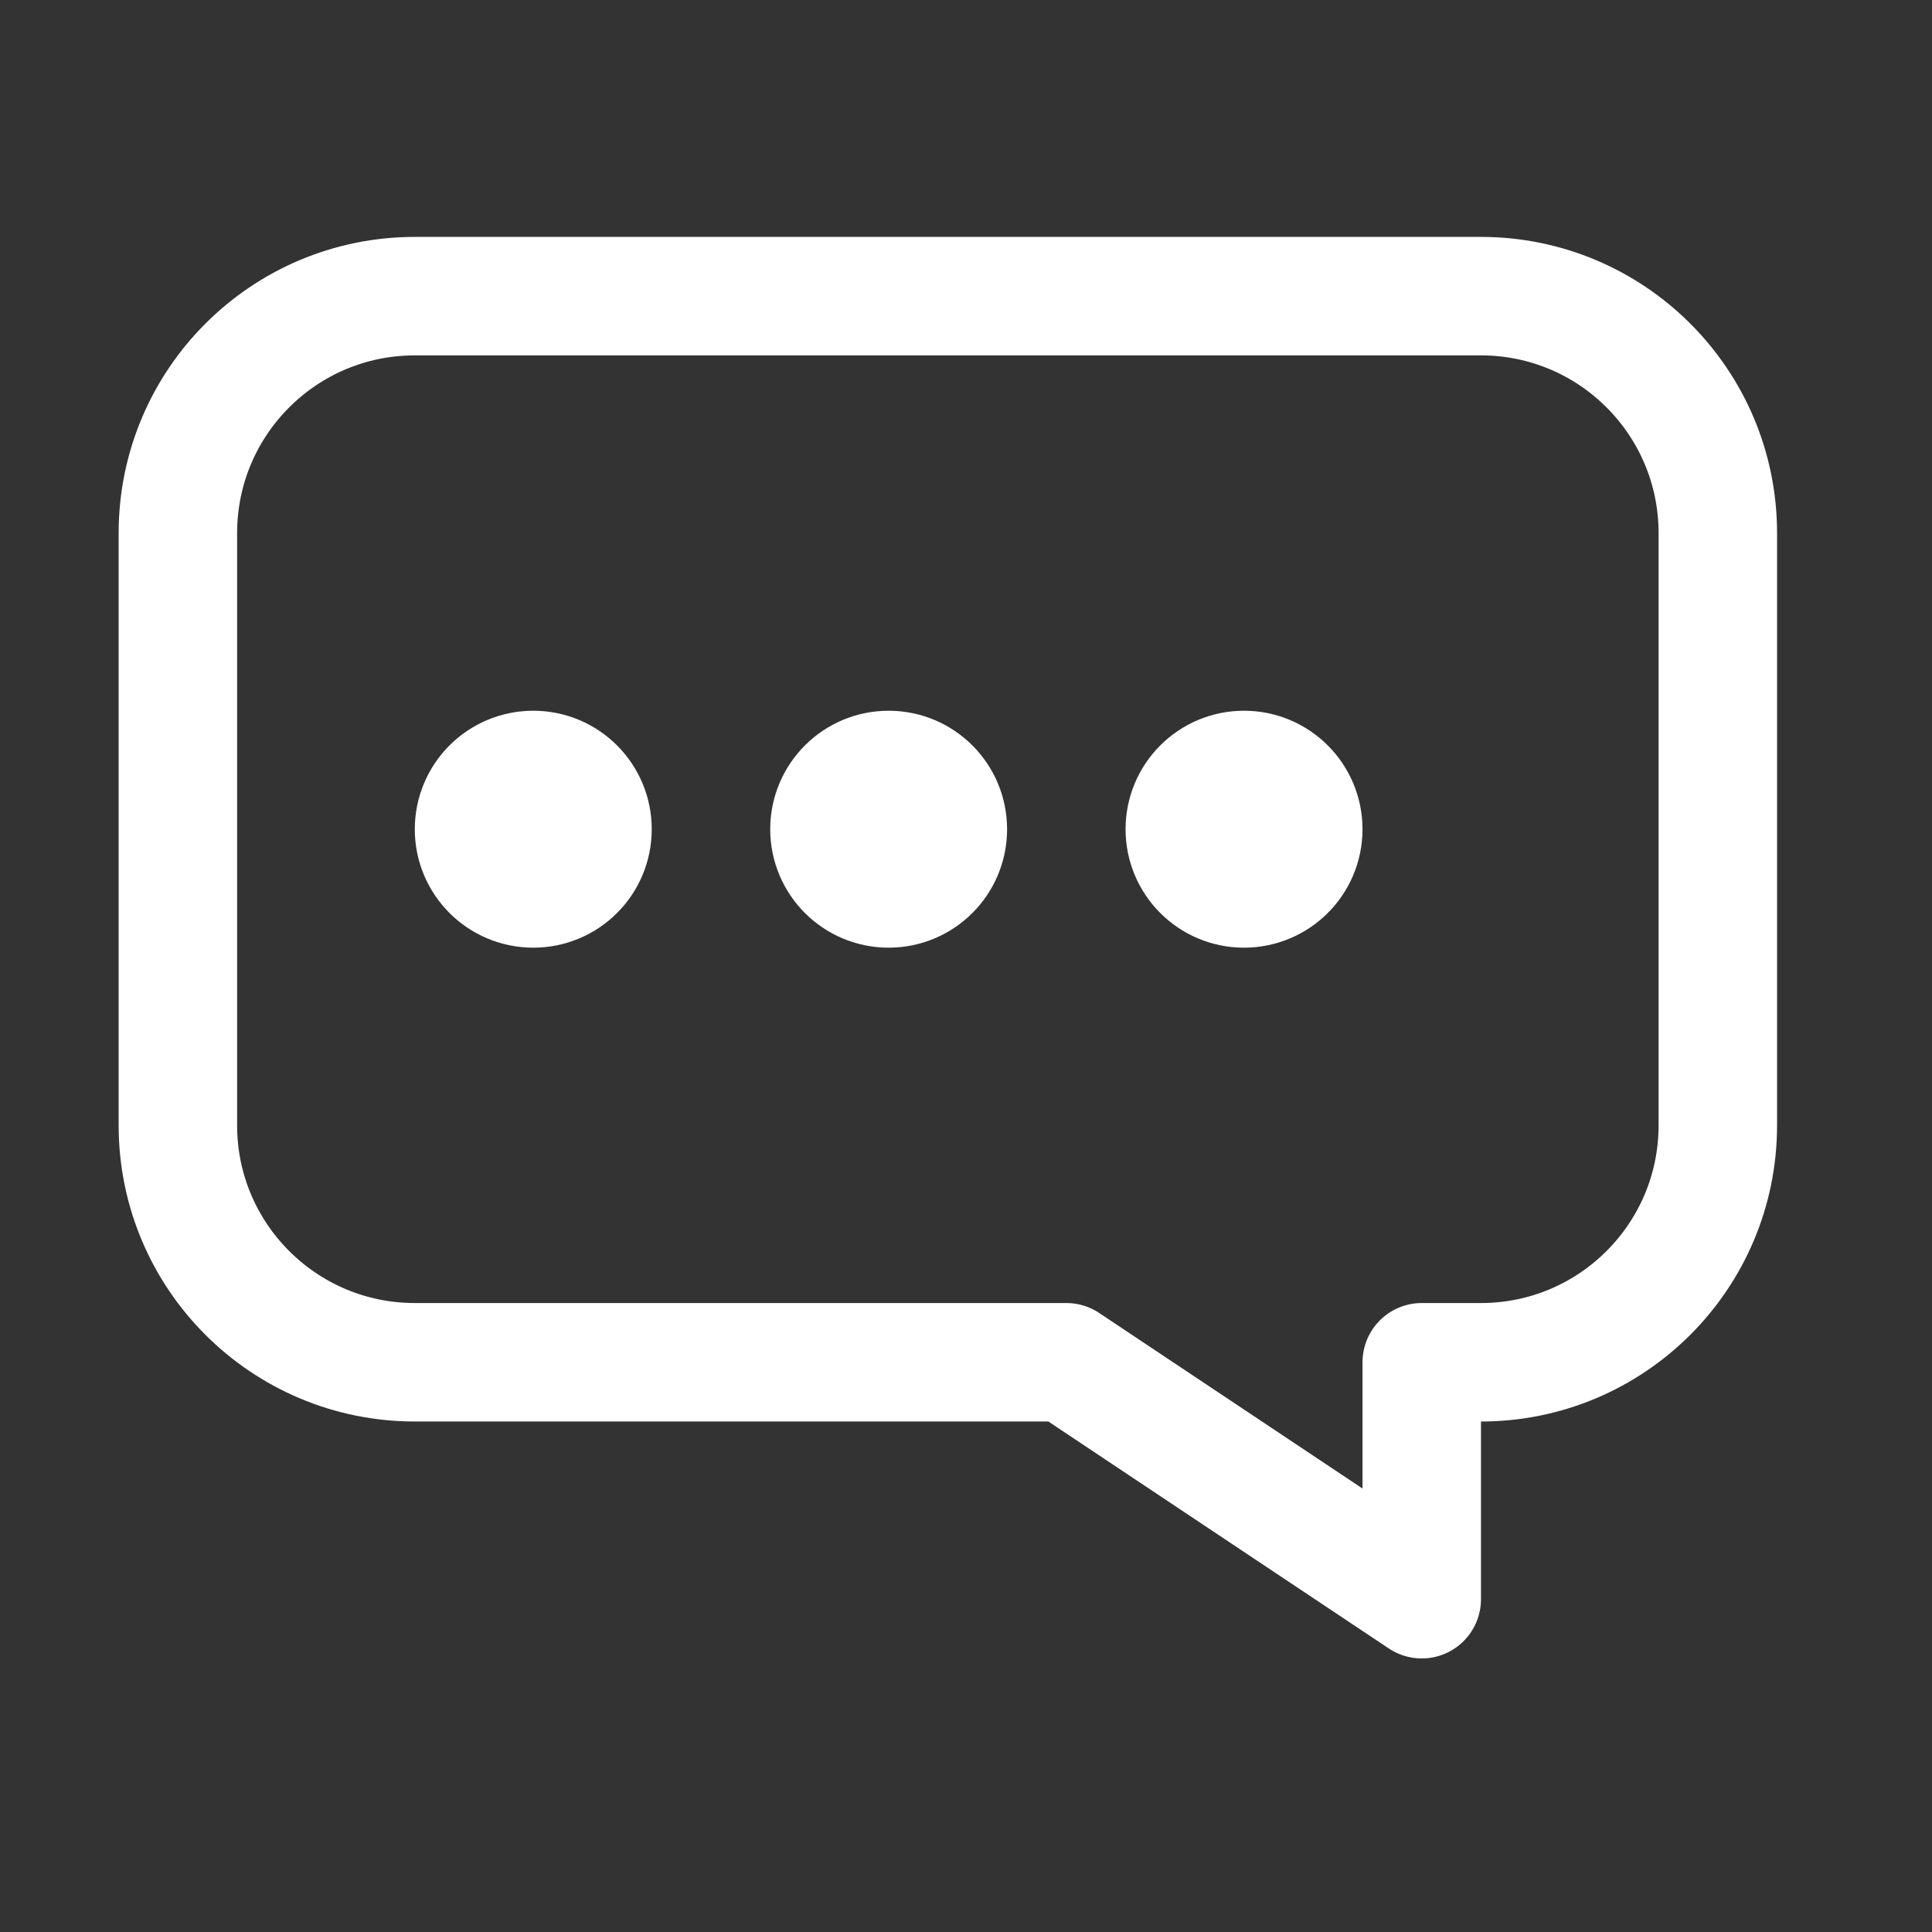 <svg width="28" height="28" viewBox="0 0 28 28" fill="none" xmlns="http://www.w3.org/2000/svg">
<rect x="0" y="0" width="28" height="28" fill="#333333" stroke="none"/>
<path d="M21.463 4.292H6.012C4.115 4.292 2.578 5.829 2.578 7.726V16.31C2.578 18.206 4.115 19.743 6.012 19.743H15.454L20.605 23.177V19.743H21.463C23.359 19.743 24.896 18.206 24.896 16.31V7.726C24.896 5.829 23.359 4.292 21.463 4.292Z" stroke="white" stroke-width="1.717" stroke-linecap="round" stroke-linejoin="round"/>
<path d="M8.587 12.018C8.587 12.492 8.203 12.876 7.729 12.876C7.254 12.876 6.87 12.492 6.87 12.018C6.87 11.543 7.254 11.159 7.729 11.159C8.203 11.159 8.587 11.543 8.587 12.018Z" stroke="white" stroke-width="1.717" stroke-linecap="round" stroke-linejoin="round"/>
<path d="M13.737 12.018C13.737 12.492 13.353 12.876 12.879 12.876C12.405 12.876 12.021 12.492 12.021 12.018C12.021 11.543 12.405 11.159 12.879 11.159C13.353 11.159 13.737 11.543 13.737 12.018Z" stroke="white" stroke-width="1.717" stroke-linecap="round" stroke-linejoin="round"/>
<path d="M18.888 12.018C18.888 12.492 18.503 12.876 18.029 12.876C17.555 12.876 17.171 12.492 17.171 12.018C17.171 11.543 17.555 11.159 18.029 11.159C18.503 11.159 18.888 11.543 18.888 12.018Z" stroke="white" stroke-width="1.717" stroke-linecap="round" stroke-linejoin="round"/>
</svg>
